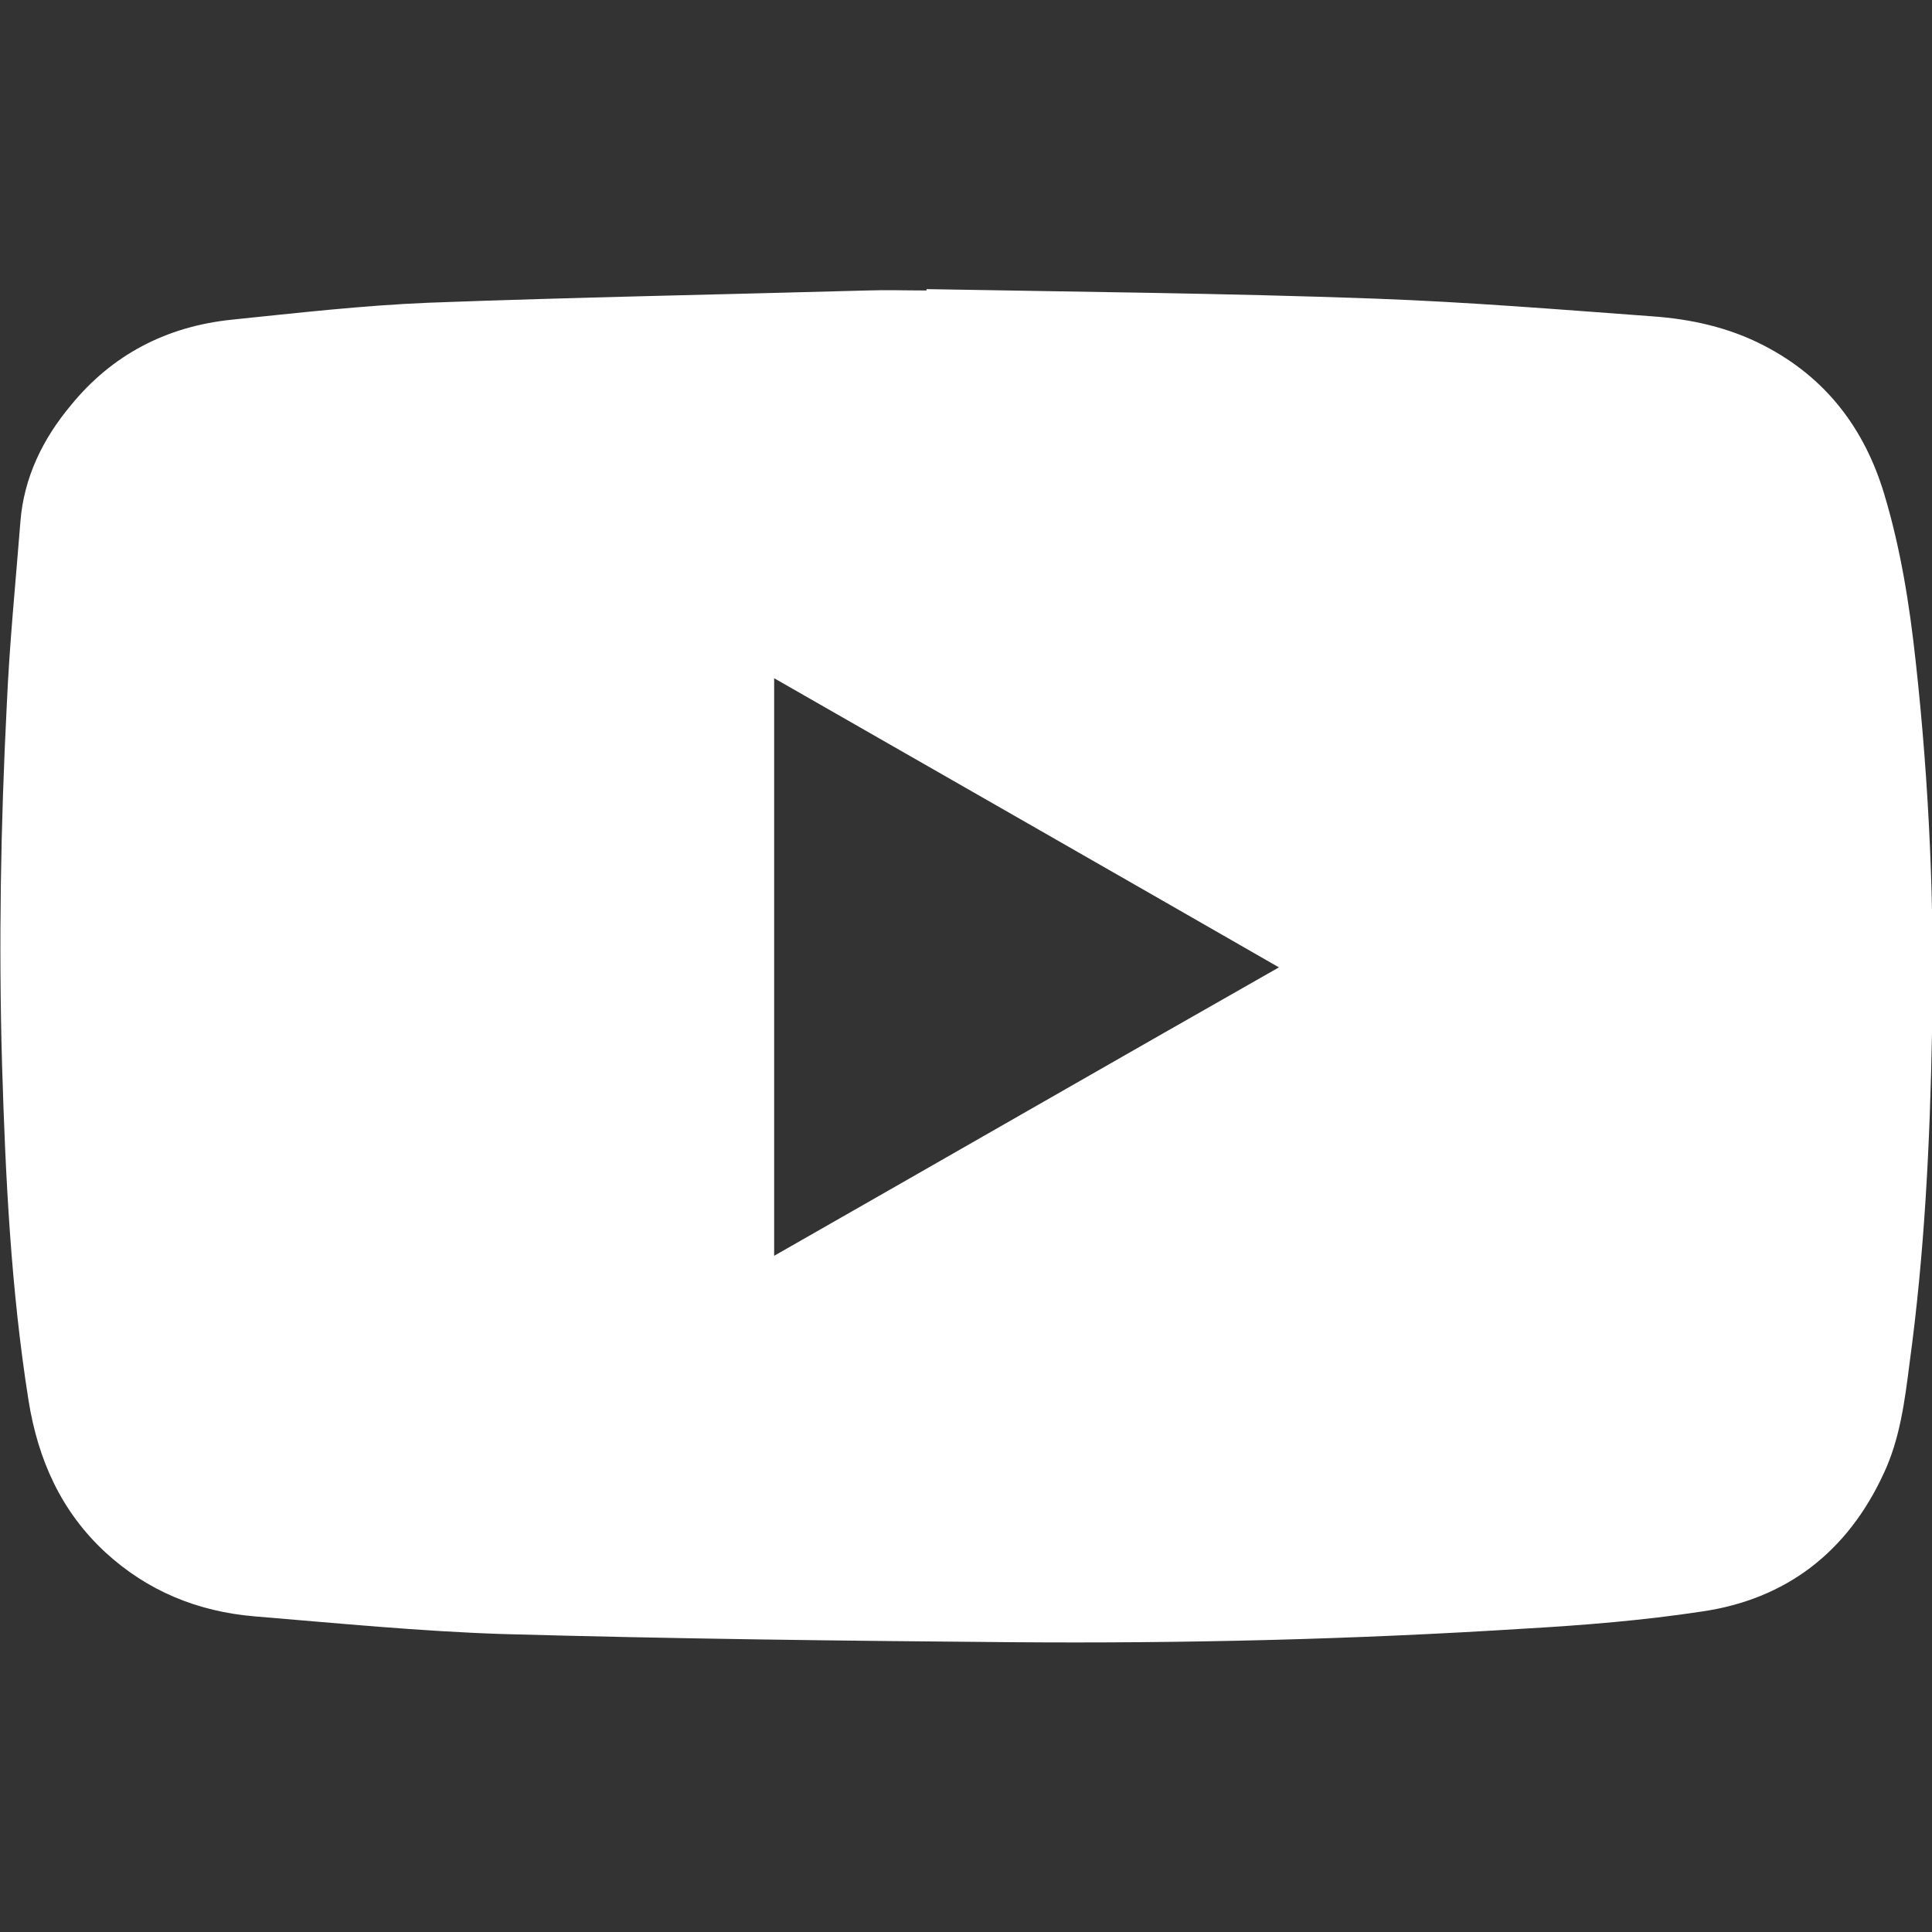 <?xml version="1.0" encoding="utf-8"?>
<!-- Generator: Adobe Illustrator 28.2.0, SVG Export Plug-In . SVG Version: 6.00 Build 0)  -->
<svg version="1.1" id="Layer_1" xmlns="http://www.w3.org/2000/svg" xmlns:xlink="http://www.w3.org/1999/xlink" x="0px" y="0px"
	 viewBox="0 0 284 284" style="enable-background:new 0 0 284 284;" xml:space="preserve">
<rect x="0" y="0" width="284" height="284" fill="#333333" stroke="none"/>
<style type="text/css">
	.st0{fill:#FFFFFF;}
</style>
<path class="st0" d="M136.2,42.5c22,0.4,44,0.6,66,1.4c13.6,0.5,27.1,1.6,40.7,2.6c5.6,0.4,11.2,1.6,16.4,4.3
	c9.1,4.7,14.8,12.2,17.7,21.9c2.4,8,3.7,16.2,4.6,24.5c2,18.1,2.8,36.4,2.4,54.7c-0.3,16.2-1.1,32.4-3.3,48.5
	c-0.7,5.5-1.4,11.1-3.8,16.2c-5.3,11.5-14.3,18.5-26.8,20.3c-8.6,1.3-17.2,2-25.9,2.5c-25.2,1.6-50.3,2.2-75.5,2
	c-25-0.2-49.8-0.5-74.8-1.2c-12.2-0.4-24.4-1.6-36.5-2.6c-8.3-0.7-15.7-3.7-21.9-9.4c-6.5-6-9.9-13.6-11.3-22.3
	c-2.6-16.4-3.4-32.9-3.9-49.5c-0.5-17.6-0.2-35.2,0.7-52.8c0.4-9.1,1.3-18,2-26.9c0.5-6.5,3.3-12.2,7.4-17.1
	c6.1-7.5,14.1-11.6,23.6-12.6c9.7-1,19.3-2.1,29-2.5c21.4-0.8,42.9-1.2,64.4-1.8c2.9-0.1,5.8,0,8.8,0
	C136.2,42.7,136.2,42.6,136.2,42.5z M113.8,184.6c24.9-14.2,49.4-28.3,74.2-42.4c-24.9-14.3-49.4-28.3-74.2-42.5
	C113.8,128.1,113.8,156.2,113.8,184.6z"/>
</svg>
